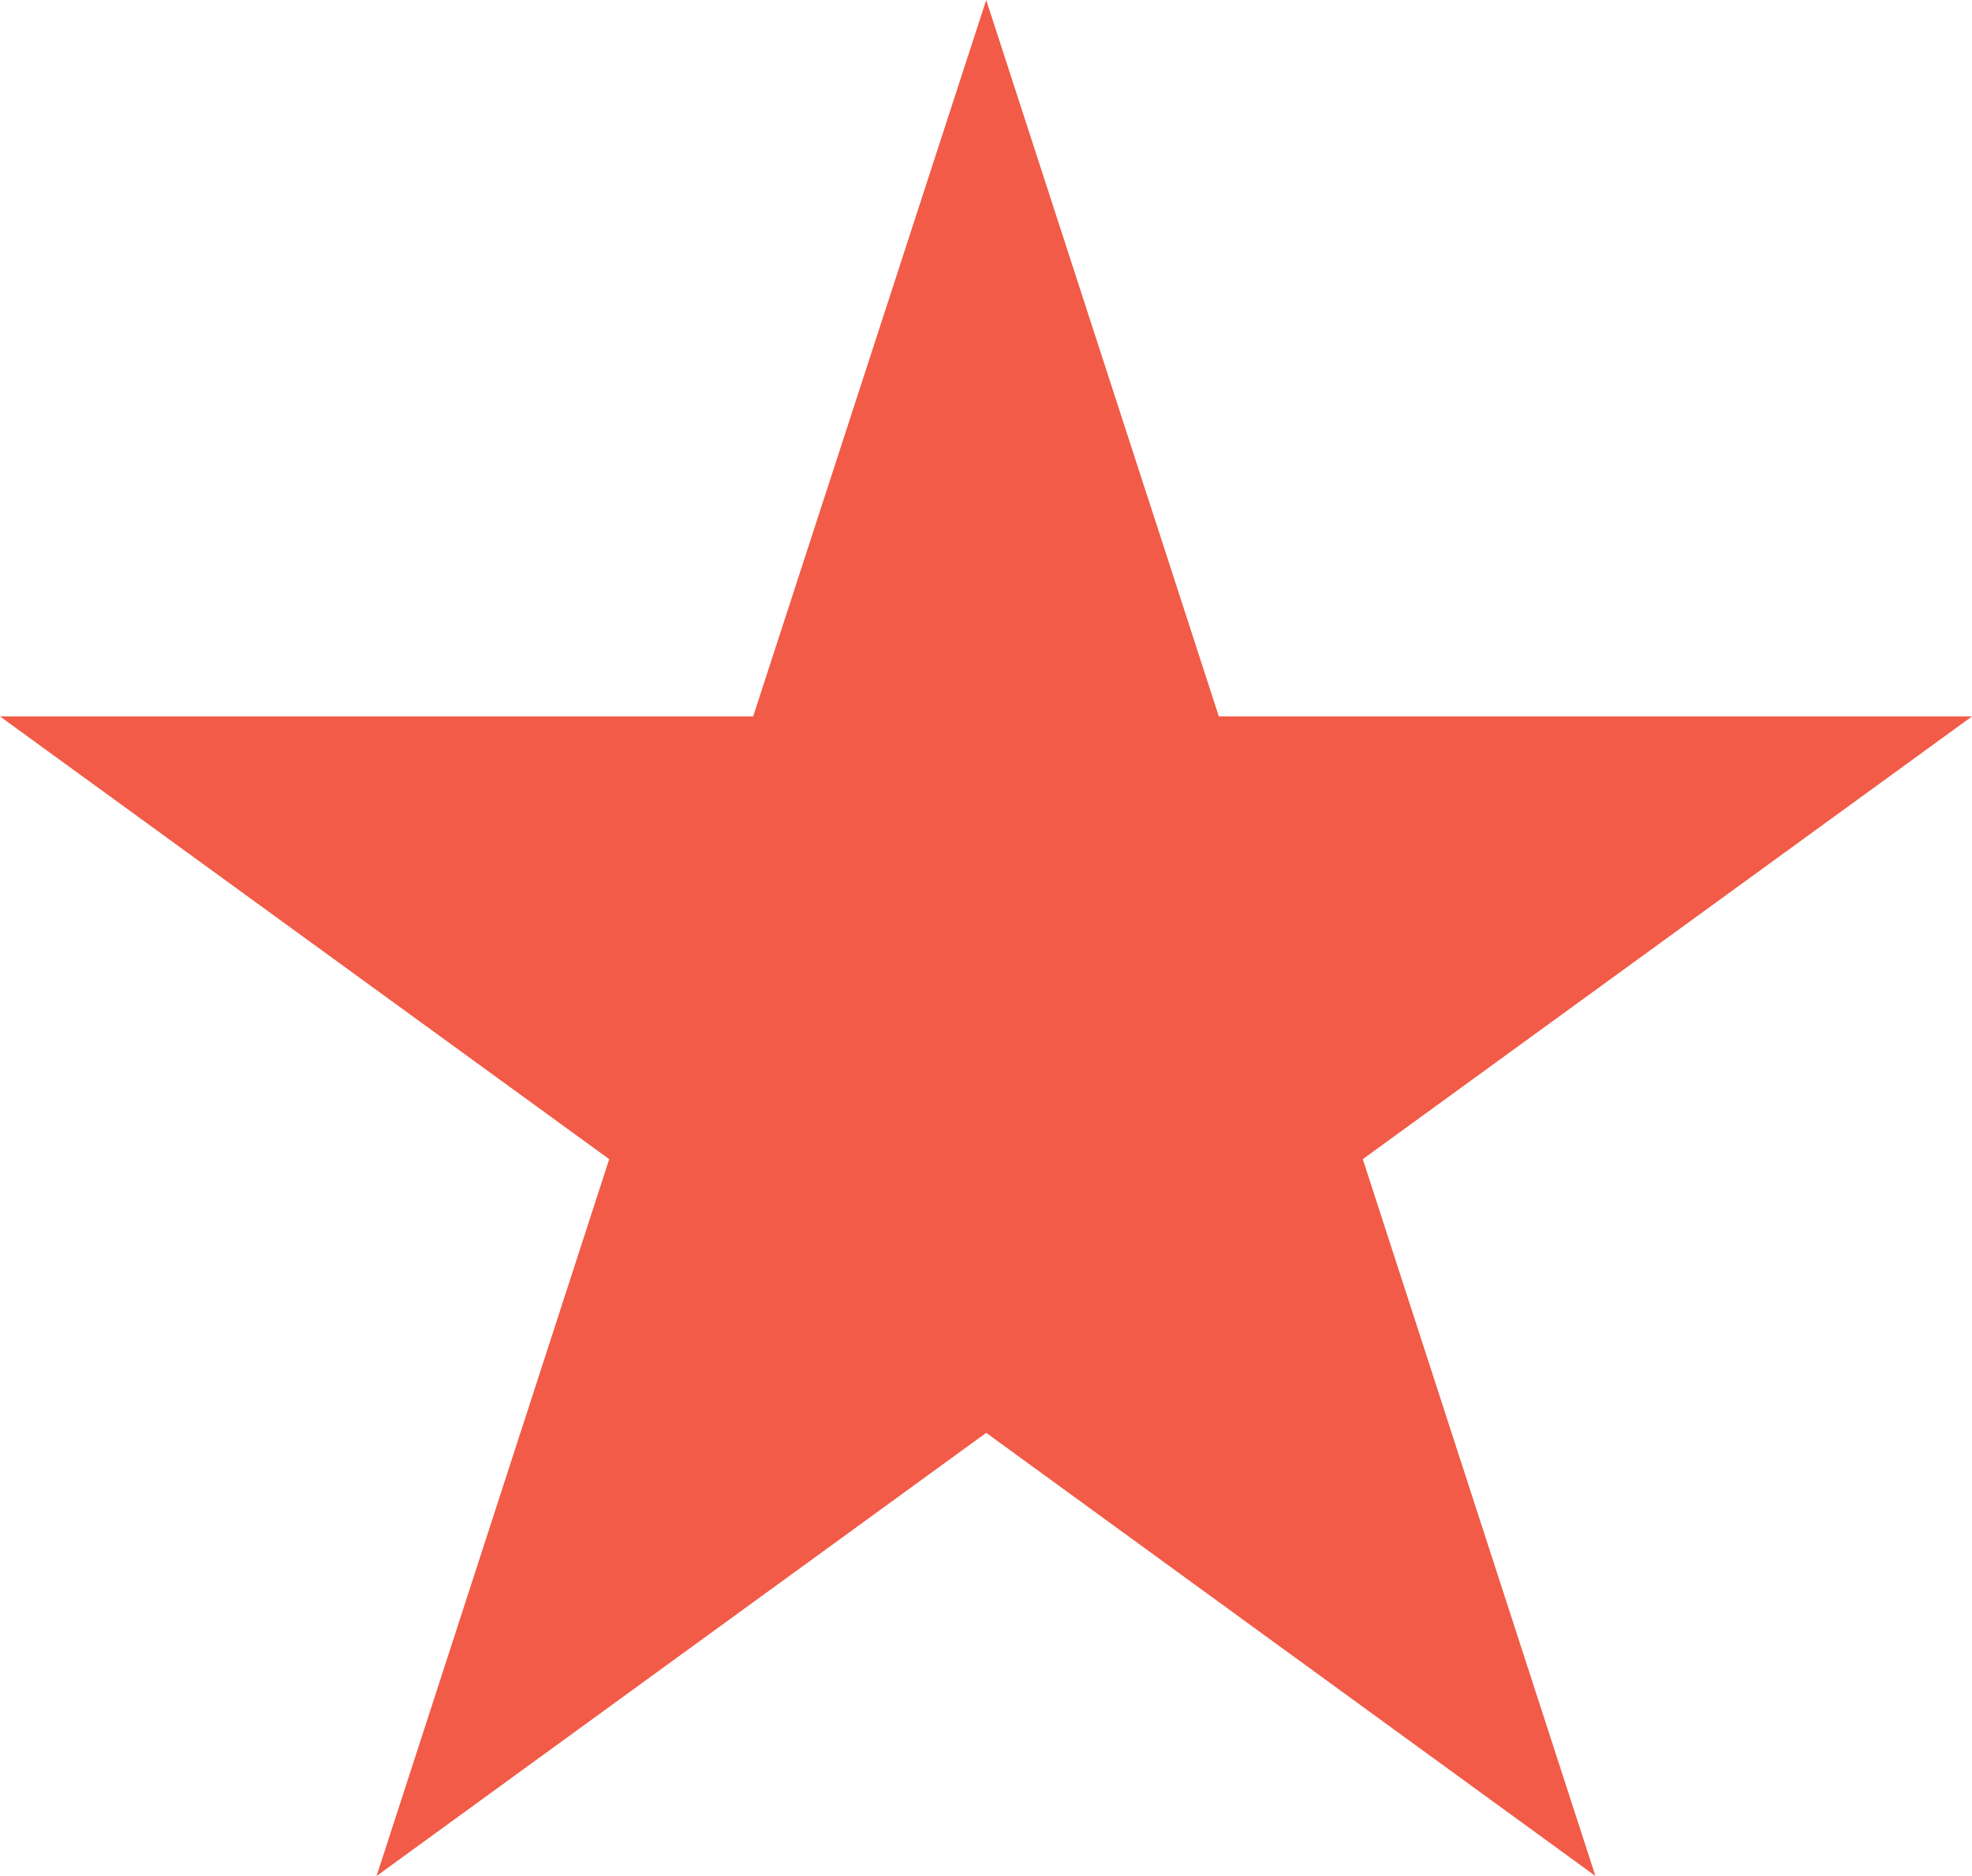 <svg xmlns="http://www.w3.org/2000/svg" data-name="Layer 1" viewBox="0 0 47.13 44.83"><path d="m23.57 0 5.56 17.12h18L32.57 27.7l5.56 17.13-14.56-10.59L9 44.83l5.56-17.13L0 17.12h18L23.57 0z" style="fill:#f15b47"/></svg>